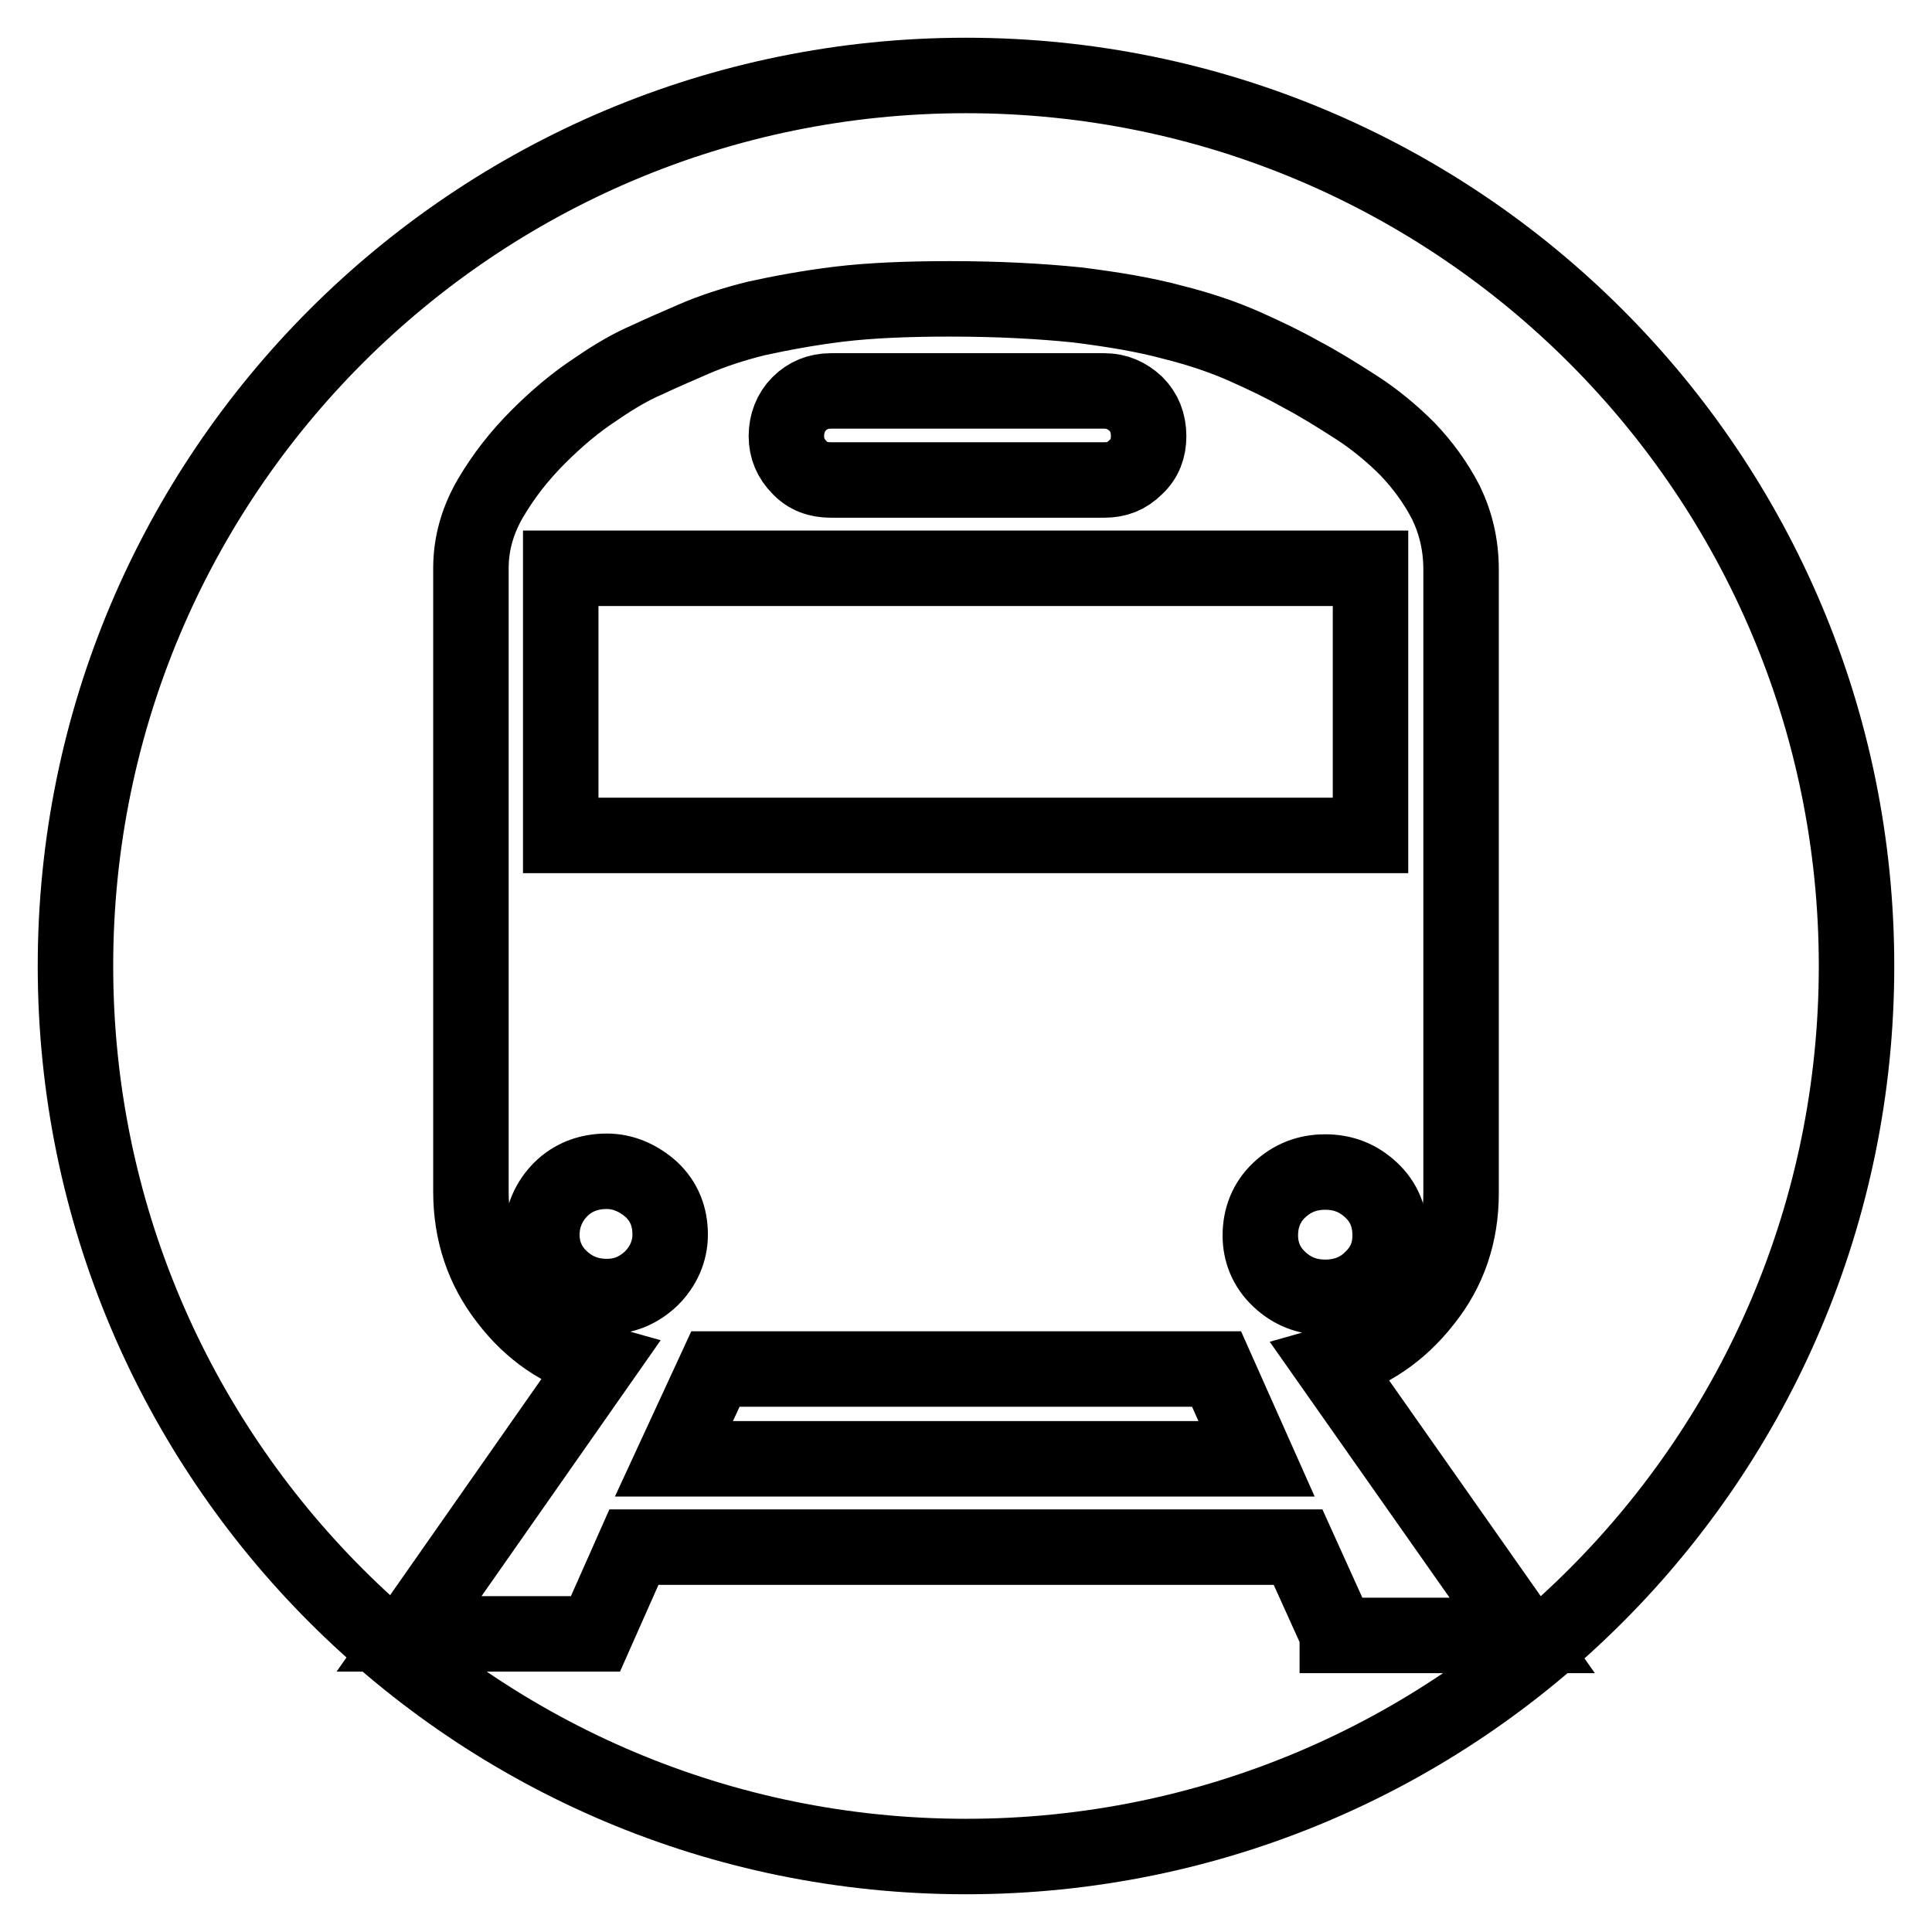 <?xml version="1.0" encoding="utf-8"?>
<!-- Svg Vector Icons : http://www.onlinewebfonts.com/icon -->
<!DOCTYPE svg PUBLIC "-//W3C//DTD SVG 1.1//EN" "http://www.w3.org/Graphics/SVG/1.1/DTD/svg11.dtd">
<svg version="1.1" xmlns="http://www.w3.org/2000/svg" xmlns:xlink="http://www.w3.org/1999/xlink" x="0px" y="0px" viewBox="0 0 256 256" enable-background="new 0 0 256 256" xml:space="preserve">
<g> <path stroke-width="10" fill-opacity="0" stroke="#000000"  d="M110.1,63.6h36.2c1.7,0,3-0.5,4.2-1.7c1.2-1.1,1.7-2.5,1.7-4.1c0-1.8-0.6-3.2-1.7-4.3 c-1.2-1.1-2.5-1.7-4.2-1.7h-36.2c-1.7,0-3.1,0.6-4.2,1.7c-1.1,1.1-1.7,2.6-1.7,4.3c0,1.6,0.6,3,1.7,4.1 C107,63.1,108.4,63.6,110.1,63.6z M80.4,155.2c-2.4,0-4.5,0.8-6.1,2.4c-1.6,1.6-2.5,3.7-2.5,6c0,2.2,0.8,4.2,2.5,5.8 c1.7,1.6,3.7,2.4,6.1,2.4c2.3,0,4.2-0.8,5.9-2.4c1.6-1.6,2.5-3.6,2.5-5.8c0-2.4-0.8-4.4-2.5-6C84.6,156.1,82.6,155.2,80.4,155.2z  M74.3,75.3h107.3v35.4H74.3V75.3z M184.2,163.7c0-2.4-0.8-4.4-2.5-6c-1.7-1.6-3.7-2.4-6.1-2.4c-2.4,0-4.4,0.8-6.1,2.4 c-1.7,1.6-2.5,3.7-2.5,6c0,2.2,0.8,4.2,2.5,5.8c1.7,1.6,3.7,2.4,6.1,2.4c2.4,0,4.5-0.8,6.1-2.4C183.4,167.9,184.2,166,184.2,163.7z  M128,10C62.8,10,10,62.8,10,128c0,65.2,52.8,118,118,118c65.2,0,118-52.8,118-118C246,62.8,193.2,10,128,10z M177.2,216.5L172,205 H84l-5.1,11.5H54.2l25.2-36c-5-1.4-9-4.1-12.2-8.3c-3.2-4.1-4.8-8.9-4.8-14.3V75.3c0-3.3,0.9-6.4,2.6-9.3c1.7-2.9,3.8-5.6,6.3-8.1 s5-4.6,7.6-6.3c2.6-1.8,4.9-3.1,6.8-3.9c1.9-0.9,4-1.8,6.3-2.8c2.3-1,5-1.9,8.2-2.7c3.2-0.7,6.9-1.4,11-1.9 c4.2-0.5,9.1-0.7,14.7-0.7c6.3,0,11.9,0.3,16.8,0.8c4.8,0.6,9,1.3,12.7,2.3c3.6,0.9,6.8,2,9.5,3.2c2.7,1.2,5.2,2.4,7.5,3.7 c2.3,1.2,4.7,2.7,7.2,4.3c2.5,1.6,4.8,3.5,6.9,5.6c2,2.1,3.7,4.4,5.1,7.1c1.3,2.7,2,5.6,2,8.9v82.6c0,5.4-1.6,10.2-4.9,14.3 c-3.2,4.1-7.3,6.9-12.3,8.3l25.3,36H177.2L177.2,216.5z M94.8,181.4l-5.5,11.9h77.2l-5.3-11.9H94.8z"/></g>
</svg>
